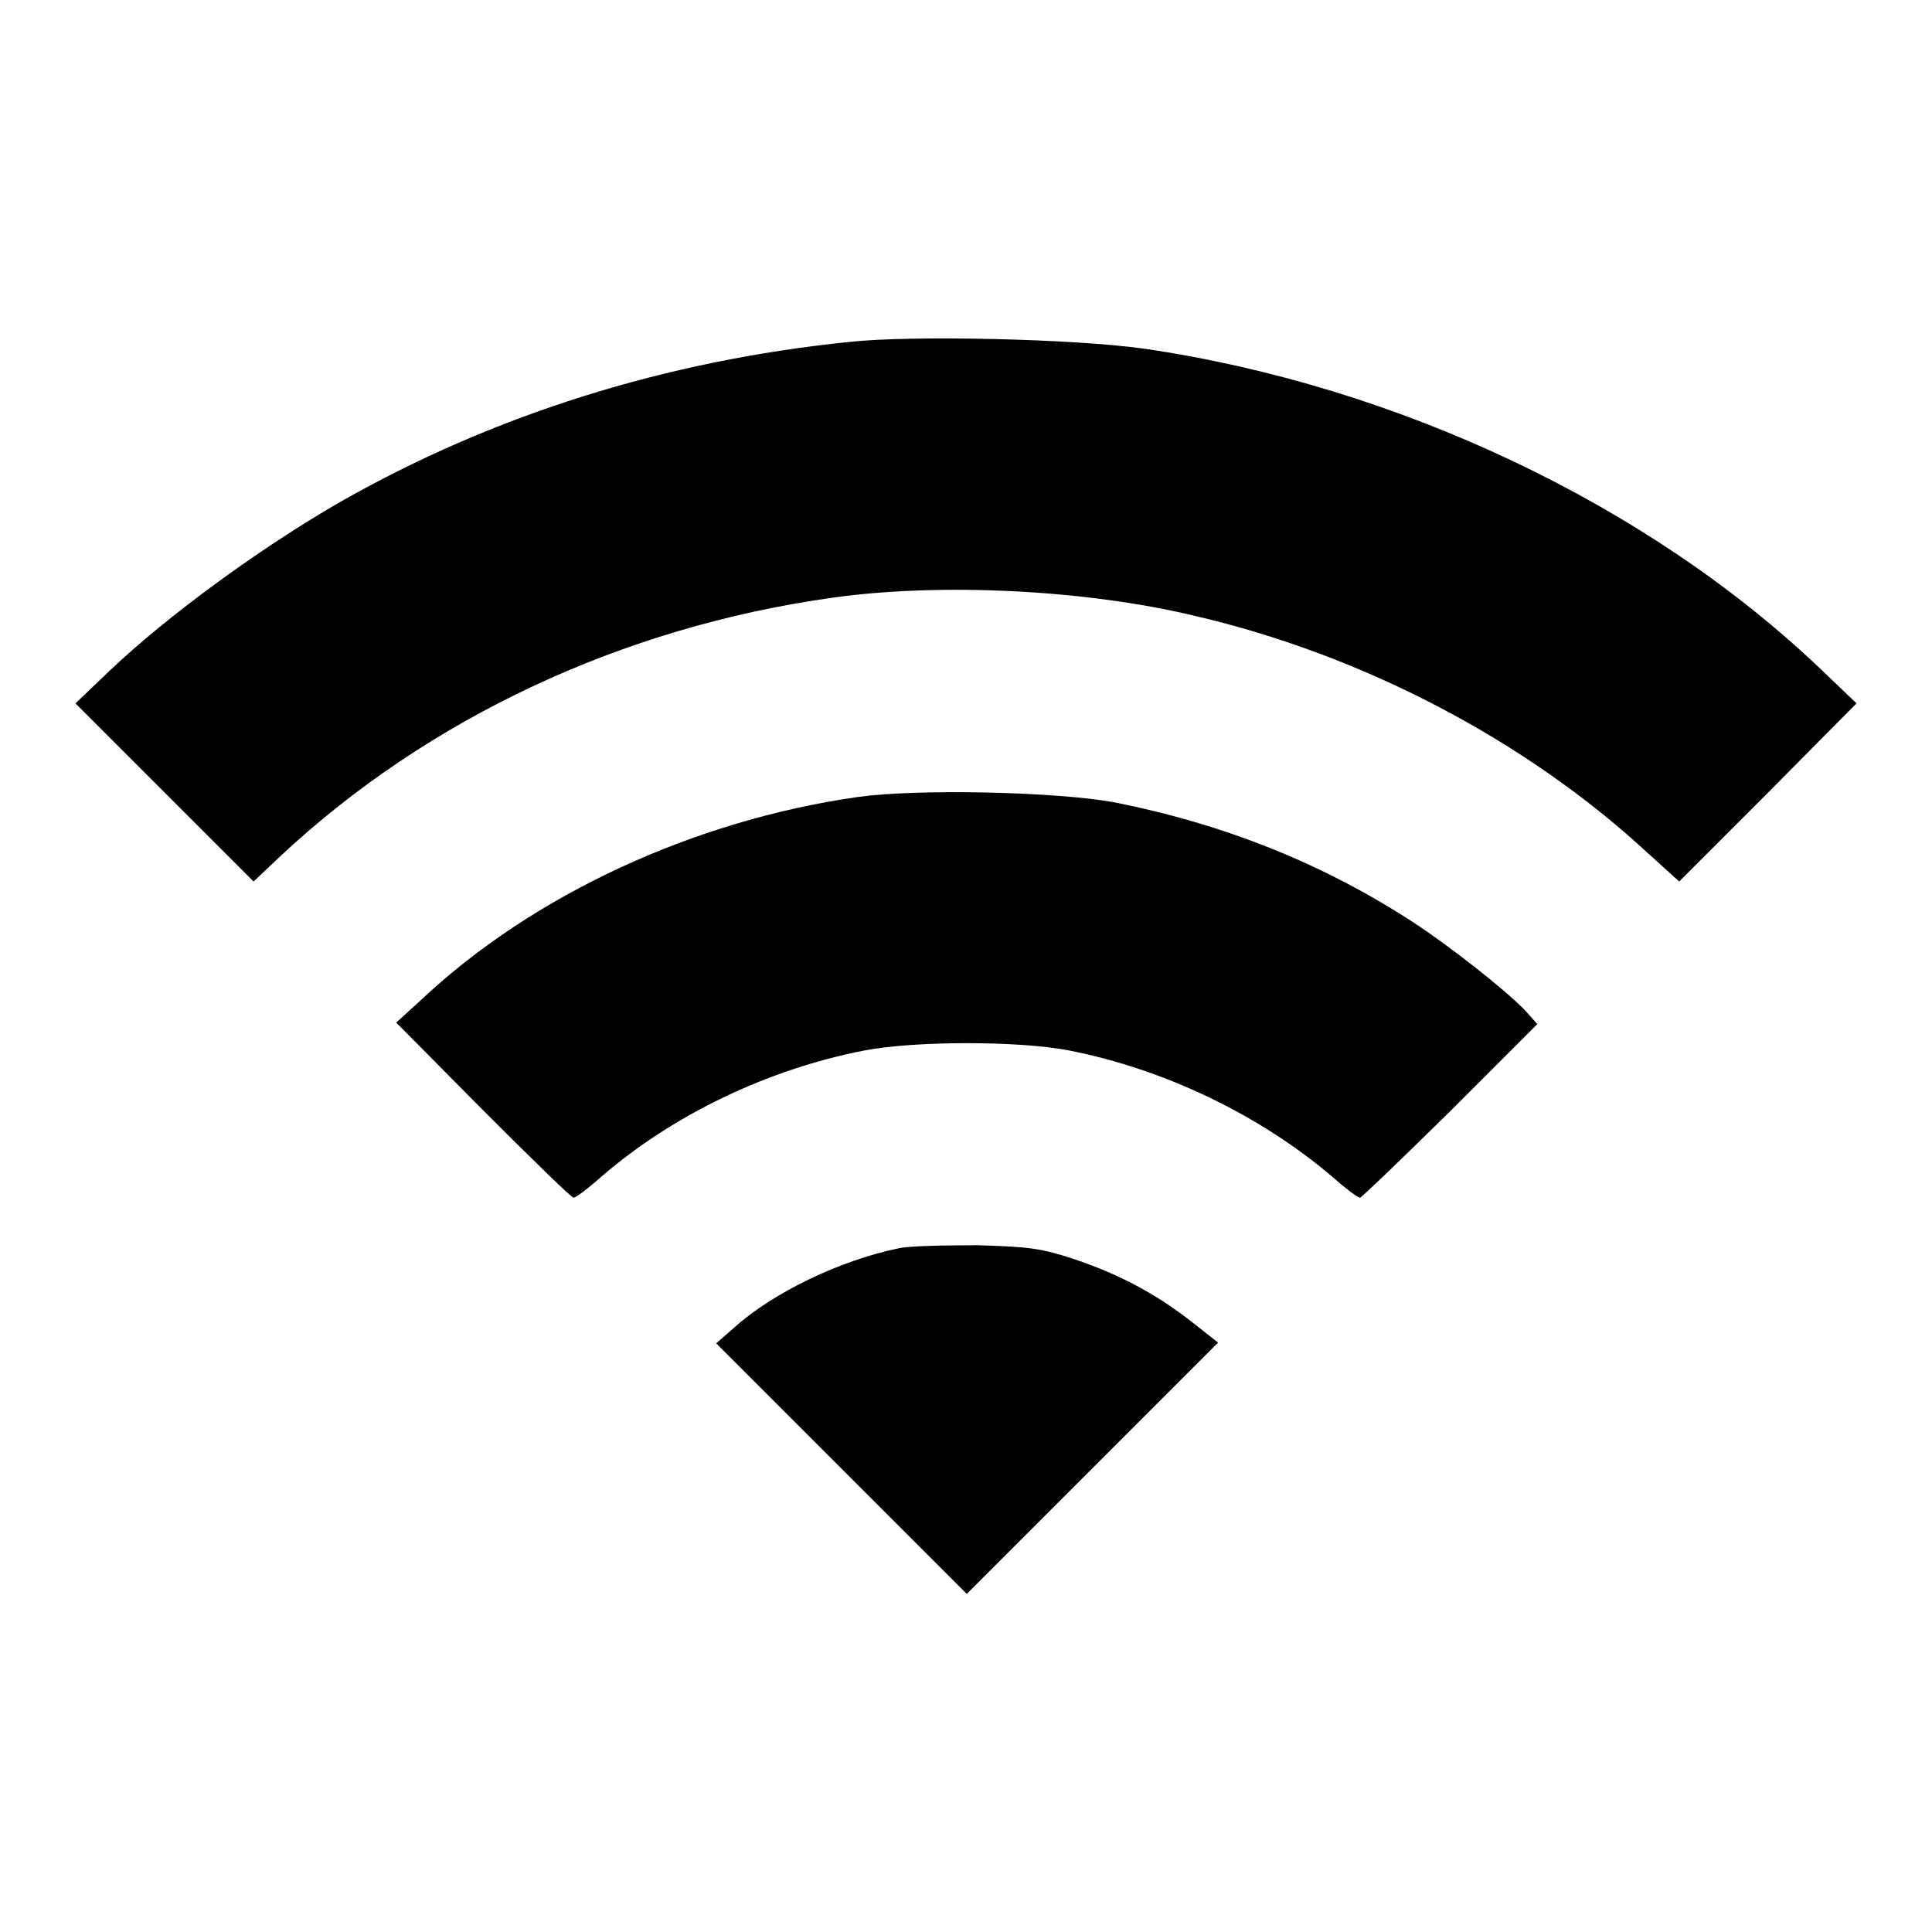 <?xml version="1.0" encoding="utf-8"?>
<!-- Svg Vector Icons : http://www.onlinewebfonts.com/icon -->
<!DOCTYPE svg PUBLIC "-//W3C//DTD SVG 1.1//EN" "http://www.w3.org/Graphics/SVG/1.1/DTD/svg11.dtd">
<svg version="1.1" xmlns="http://www.w3.org/2000/svg" xmlns:xlink="http://www.w3.org/1999/xlink" x="0px" y="0px" viewBox="0 0 256 256" enable-background="new 0 0 256 256" xml:space="preserve">
<g><g><g><path fill="#000000" d="M112.6,45.3c-24.5,2.5-47.3,9.7-67.5,21.2c-10.6,6.1-22.8,15-30.6,22.4L10,93.2L21.8,105l11.8,11.8l3.6-3.4c19.5-18.2,45.2-30.3,73.1-34.2c14.2-2,33.4-1.1,48,2.4c22.4,5.2,44,16.6,60,31.4l4.2,3.8l11.7-11.7L246,93.2l-4.6-4.4c-23-22-56.3-37.7-89.8-42.6C142.3,44.9,121,44.4,112.6,45.3z"/><path fill="#000000" d="M113.7,105.6c-21.8,3.1-43.1,13-57.8,26.8l-3.4,3.1L64,147.1c6.3,6.3,11.7,11.6,12,11.6c0.3,0,1.9-1.2,3.7-2.8c9.5-8.2,22-14.2,34.8-16.7c6.7-1.3,20.6-1.3,27.2,0c12.7,2.5,25.3,8.6,34.8,16.7c1.7,1.5,3.4,2.8,3.7,2.8c0.2,0,5.6-5.2,12-11.5l11.5-11.5l-1.6-1.8c-2.6-2.7-9.7-8.3-14.7-11.6c-12.1-7.9-25.2-13.1-39.8-16C139.8,104.9,121.6,104.5,113.7,105.6z"/><path fill="#000000" d="M119.1,165.4c-7.8,1.6-16.7,5.9-21.8,10.5l-2.4,2.1l16.6,16.6l16.6,16.6l16.6-16.6l16.7-16.7l-3.3-2.6c-4.8-3.8-9.7-6.4-15.6-8.4c-4.5-1.5-6.1-1.7-13-1.9C125.1,165,120.4,165.1,119.1,165.4z"/></g></g></g>
</svg>